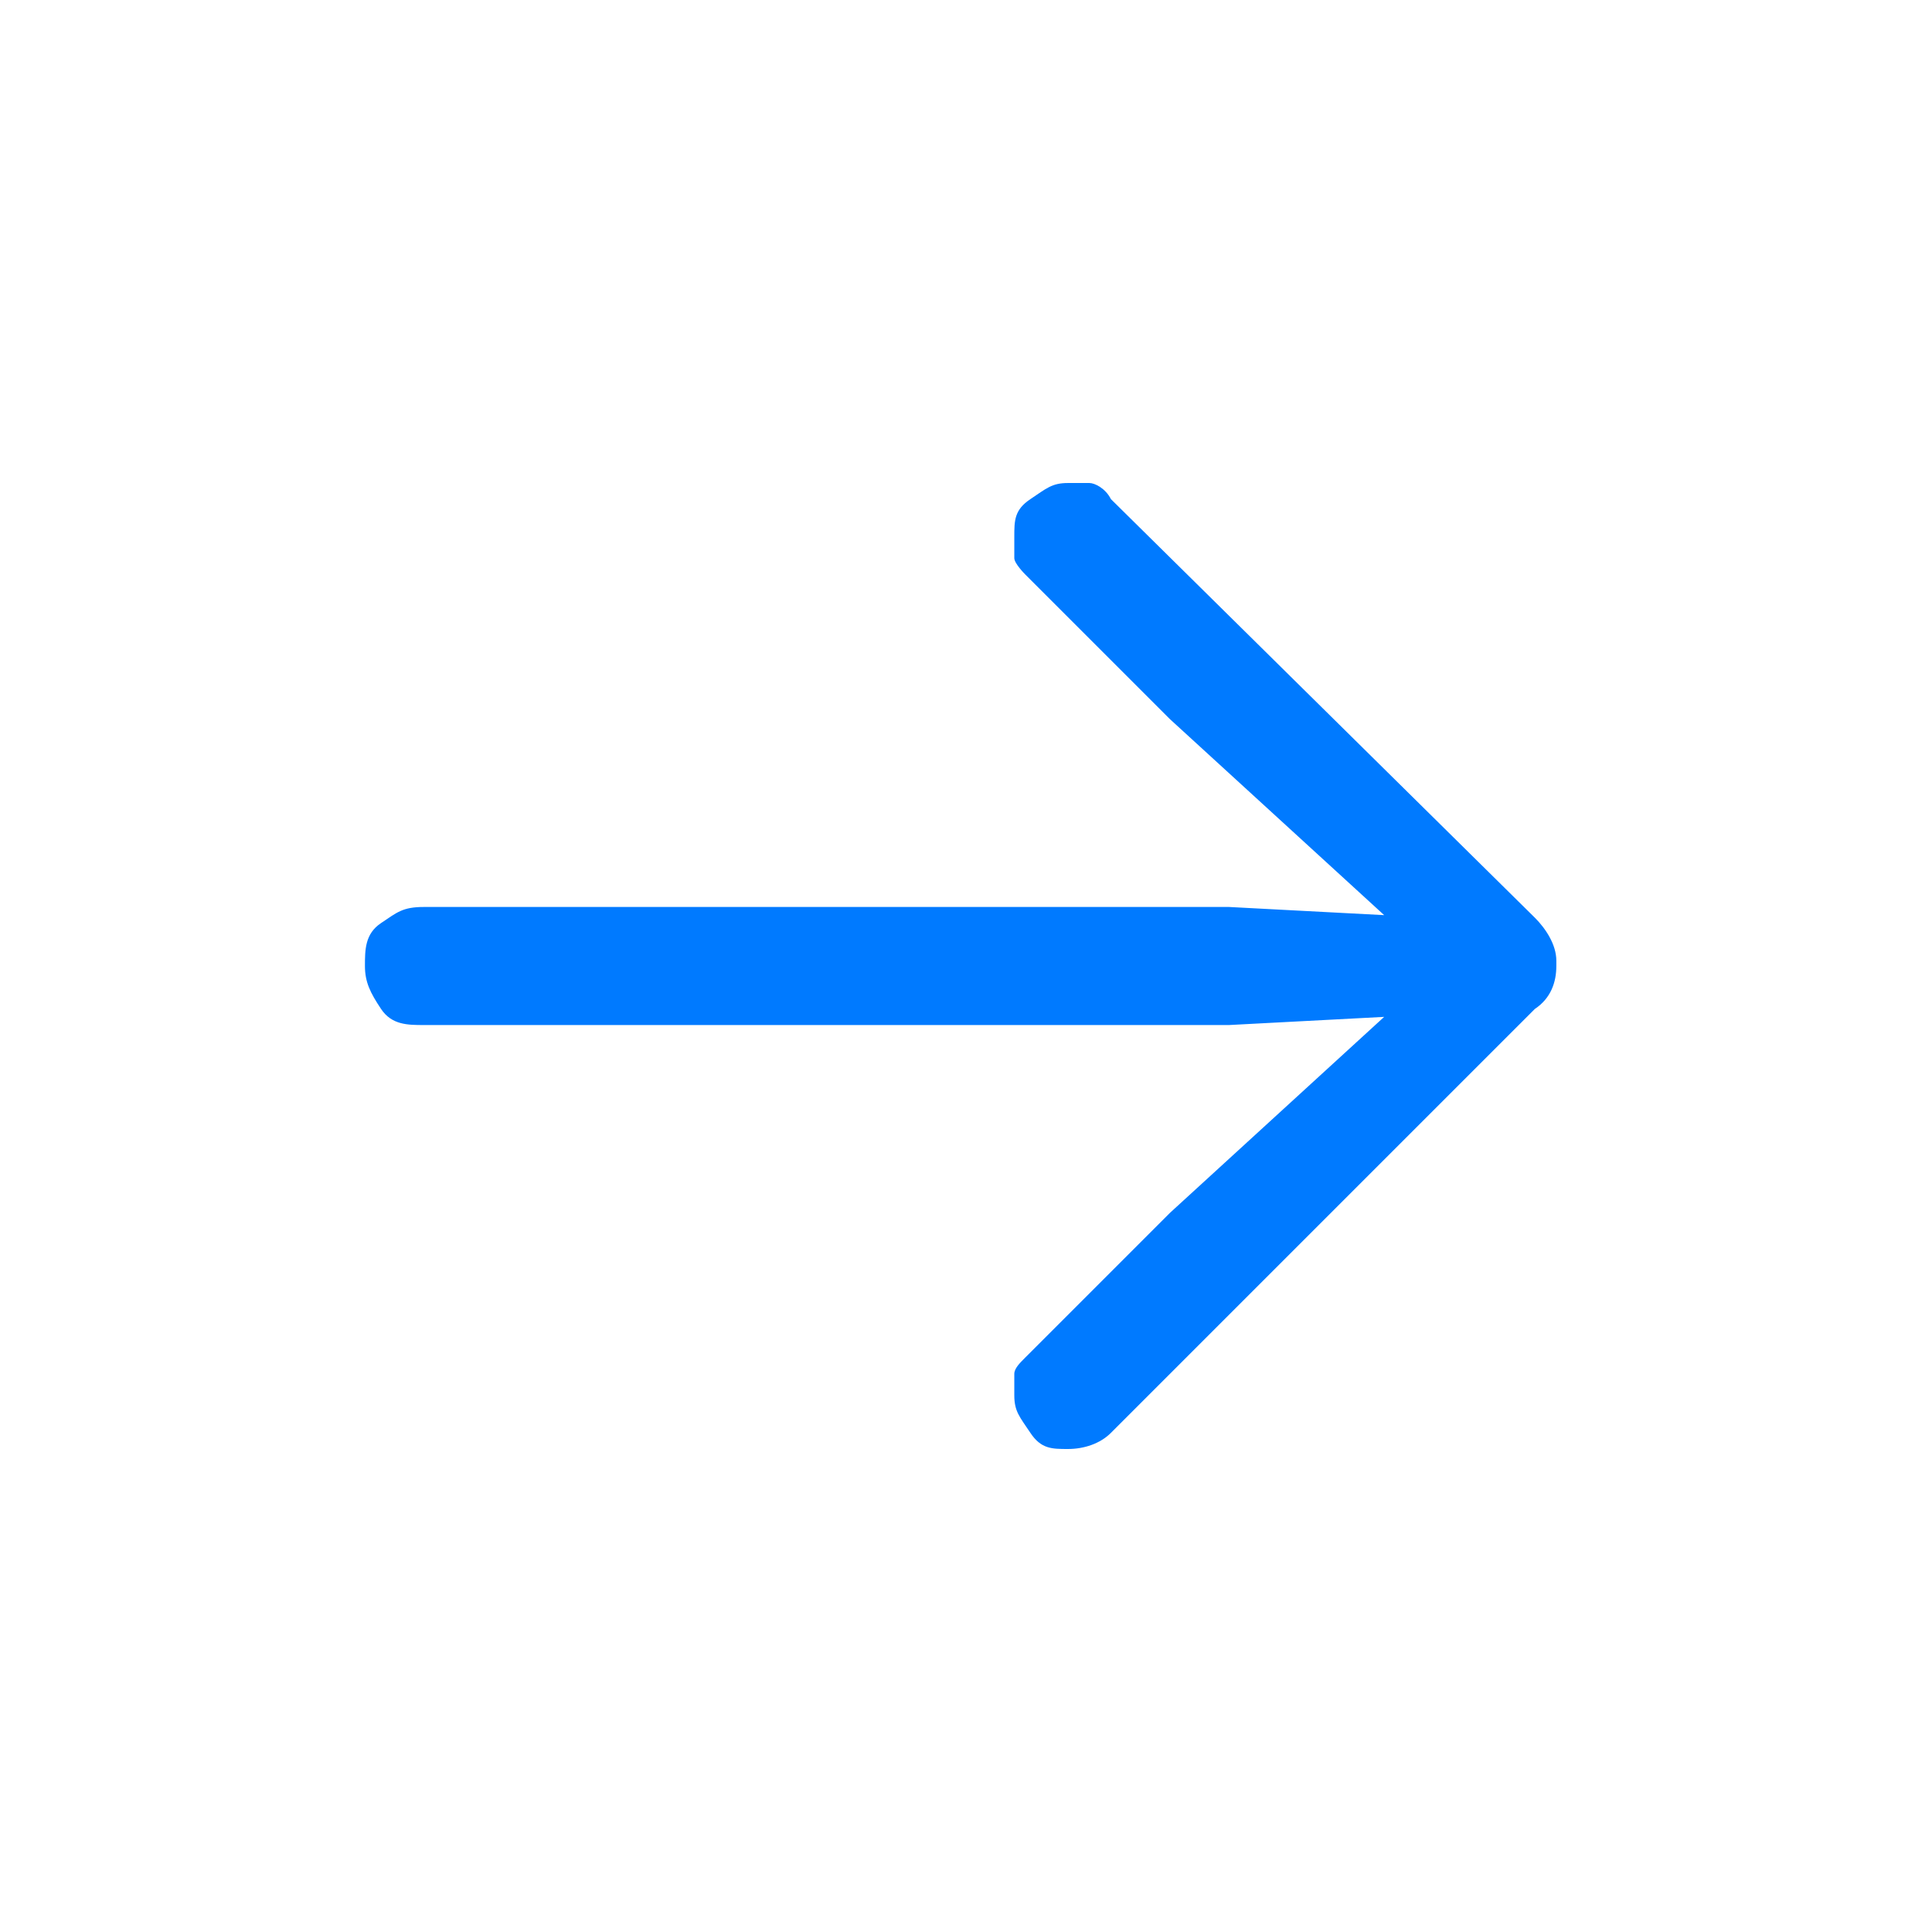 <?xml version="1.0" encoding="UTF-8"?>
<svg id="Layer_1" xmlns="http://www.w3.org/2000/svg" version="1.1" viewBox="0 0 36 36">
  <!-- Generator: Adobe Illustrator 29.0.1, SVG Export Plug-In . SVG Version: 2.1.0 Build 192)  -->
  <defs>
    <style>
      .st0 {
        fill: #007aff;
      }
    </style>
  </defs>
  <path class="st0" d="M29,18c0,.3-.1.6-.4.8l-7.9,7.9c-.2.2-.5.3-.8.3s-.5,0-.7-.3-.3-.4-.3-.7,0-.3,0-.4.1-.2.2-.3l2.7-2.7,4.7-4.3.2.6-3.8.2h-15c-.3,0-.6,0-.8-.3s-.3-.5-.3-.8,0-.6.3-.8.4-.3.8-.3h15l3.8.2-.2.6-4.7-4.3-2.7-2.7c0,0-.2-.2-.2-.3s0-.3,0-.4c0-.3,0-.5.3-.7s.4-.3.7-.3.3,0,.4,0,.3.1.4.3l7.9,7.8c.2.2.4.5.4.8Z"/>
</svg>